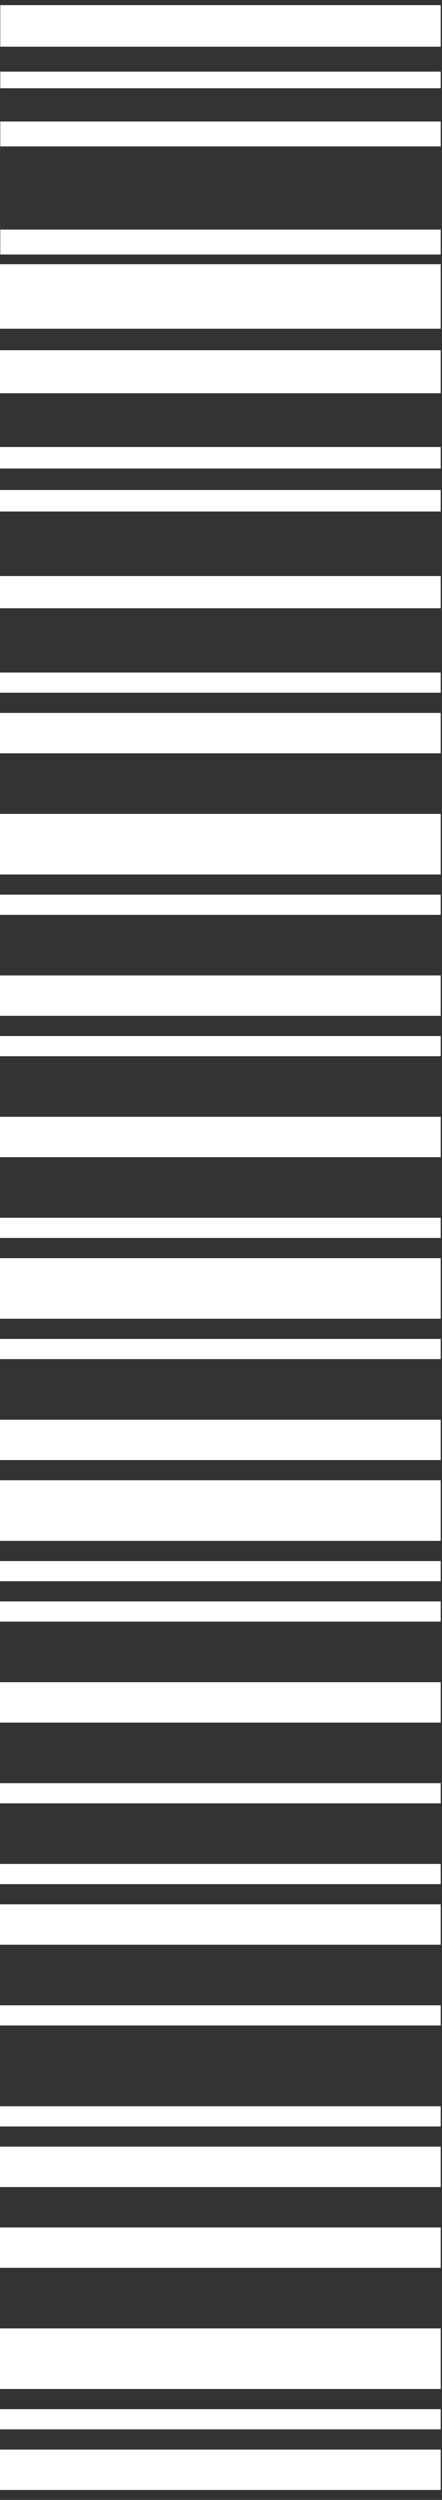 <?xml version="1.0" encoding="UTF-8"?> <svg xmlns="http://www.w3.org/2000/svg" width="34" height="192" viewBox="0 0 34 192" fill="none"><rect x="0" y="0" width="34" height="192" fill="#333333" stroke="none"/><path d="M33.899 3.586L33.899 0.394L0.022 0.394L0.022 3.586L33.899 3.586Z" fill="white"></path><path d="M33.899 6.778L33.899 5.501L0.022 5.501L0.022 6.778L33.899 6.778Z" fill="white"></path><path d="M33.899 11.247L33.899 9.332L0.022 9.332L0.022 11.247L33.899 11.247Z" fill="white"></path><path d="M33.899 19.547L33.899 17.631L0.022 17.631L0.022 19.547L33.899 19.547Z" fill="white"></path><path d="M33.899 25.247L33.899 20.293L0 20.293L0 25.247L33.899 25.247Z" fill="white"></path><path d="M33.899 30.202L33.899 26.899L0 26.899L0 30.202L33.899 30.202Z" fill="white"></path><path d="M33.899 35.983L33.899 34.331L0 34.331L0 35.983L33.899 35.983Z" fill="white"></path><path d="M33.899 39.286L33.899 37.634L0 37.634L0 39.286L33.899 39.286Z" fill="white"></path><path d="M33.899 46.718L33.899 44.241L0 44.241L0 46.718L33.899 46.718Z" fill="white"></path><path d="M33.899 53.204L33.899 51.653L0 51.653L0 53.204L33.899 53.204Z" fill="white"></path><path d="M33.899 57.856L33.899 54.755L0 54.755L0 57.856L33.899 57.856Z" fill="white"></path><path d="M33.899 67.162L33.899 62.509L0 62.509L0 67.162L33.899 67.162Z" fill="white"></path><path d="M33.899 70.263L33.899 68.712L0 68.712L0 70.263L33.899 70.263Z" fill="white"></path><path d="M33.899 78.018L33.899 74.916L0 74.916L0 78.018L33.899 78.018Z" fill="white"></path><path d="M33.899 81.12L33.899 79.569L0 79.569L0 81.12L33.899 81.12Z" fill="white"></path><path d="M33.899 88.874L33.899 85.772L0 85.772L0 88.874L33.899 88.874Z" fill="white"></path><path d="M33.899 95.078L33.899 93.527L0 93.527L0 95.078L33.899 95.078Z" fill="white"></path><path d="M33.899 101.281L33.899 96.629L0 96.629L0 101.281L33.899 101.281Z" fill="white"></path><path d="M33.899 104.383L33.899 102.832L0 102.832L0 104.383L33.899 104.383Z" fill="white"></path><path d="M33.899 112.137L33.899 109.036L0 109.036L0 112.137L33.899 112.137Z" fill="white"></path><path d="M33.899 118.341L33.899 113.688L0 113.688L0 118.341L33.899 118.341Z" fill="white"></path><path d="M33.899 121.443L33.899 119.892L0 119.892L0 121.443L33.899 121.443Z" fill="white"></path><path d="M33.899 124.544L33.899 122.993L0 122.993L0 124.544L33.899 124.544Z" fill="white"></path><path d="M33.899 132.298L33.899 129.197L0 129.197L0 132.298L33.899 132.298Z" fill="white"></path><path d="M33.899 138.502L33.899 136.952L0 136.952L0 138.502L33.899 138.502Z" fill="white"></path><path d="M33.899 144.706L33.899 143.155L0 143.155L0 144.706L33.899 144.706Z" fill="white"></path><path d="M33.899 149.359L33.899 146.257L0 146.257L0 149.359L33.899 149.359Z" fill="white"></path><path d="M33.899 155.562L33.899 154.011L0 154.011L0 155.562L33.899 155.562Z" fill="white"></path><path d="M33.899 163.316L33.899 161.766L0 161.766L0 163.316L33.899 163.316Z" fill="white"></path><path d="M33.899 167.97L33.899 164.868L0 164.868L0 167.97L33.899 167.97Z" fill="white"></path><path d="M33.899 174.173L33.899 171.072L0 171.072L0 174.173L33.899 174.173Z" fill="white"></path><path d="M33.899 183.479L33.899 178.826L0 178.826L0 183.479L33.899 183.479Z" fill="white"></path><path d="M33.899 186.581L33.899 185.03L0 185.03L0 186.581L33.899 186.581Z" fill="white"></path><path d="M33.899 191.233L33.899 188.132L0 188.132L0 191.233L33.899 191.233Z" fill="white"></path></svg> 